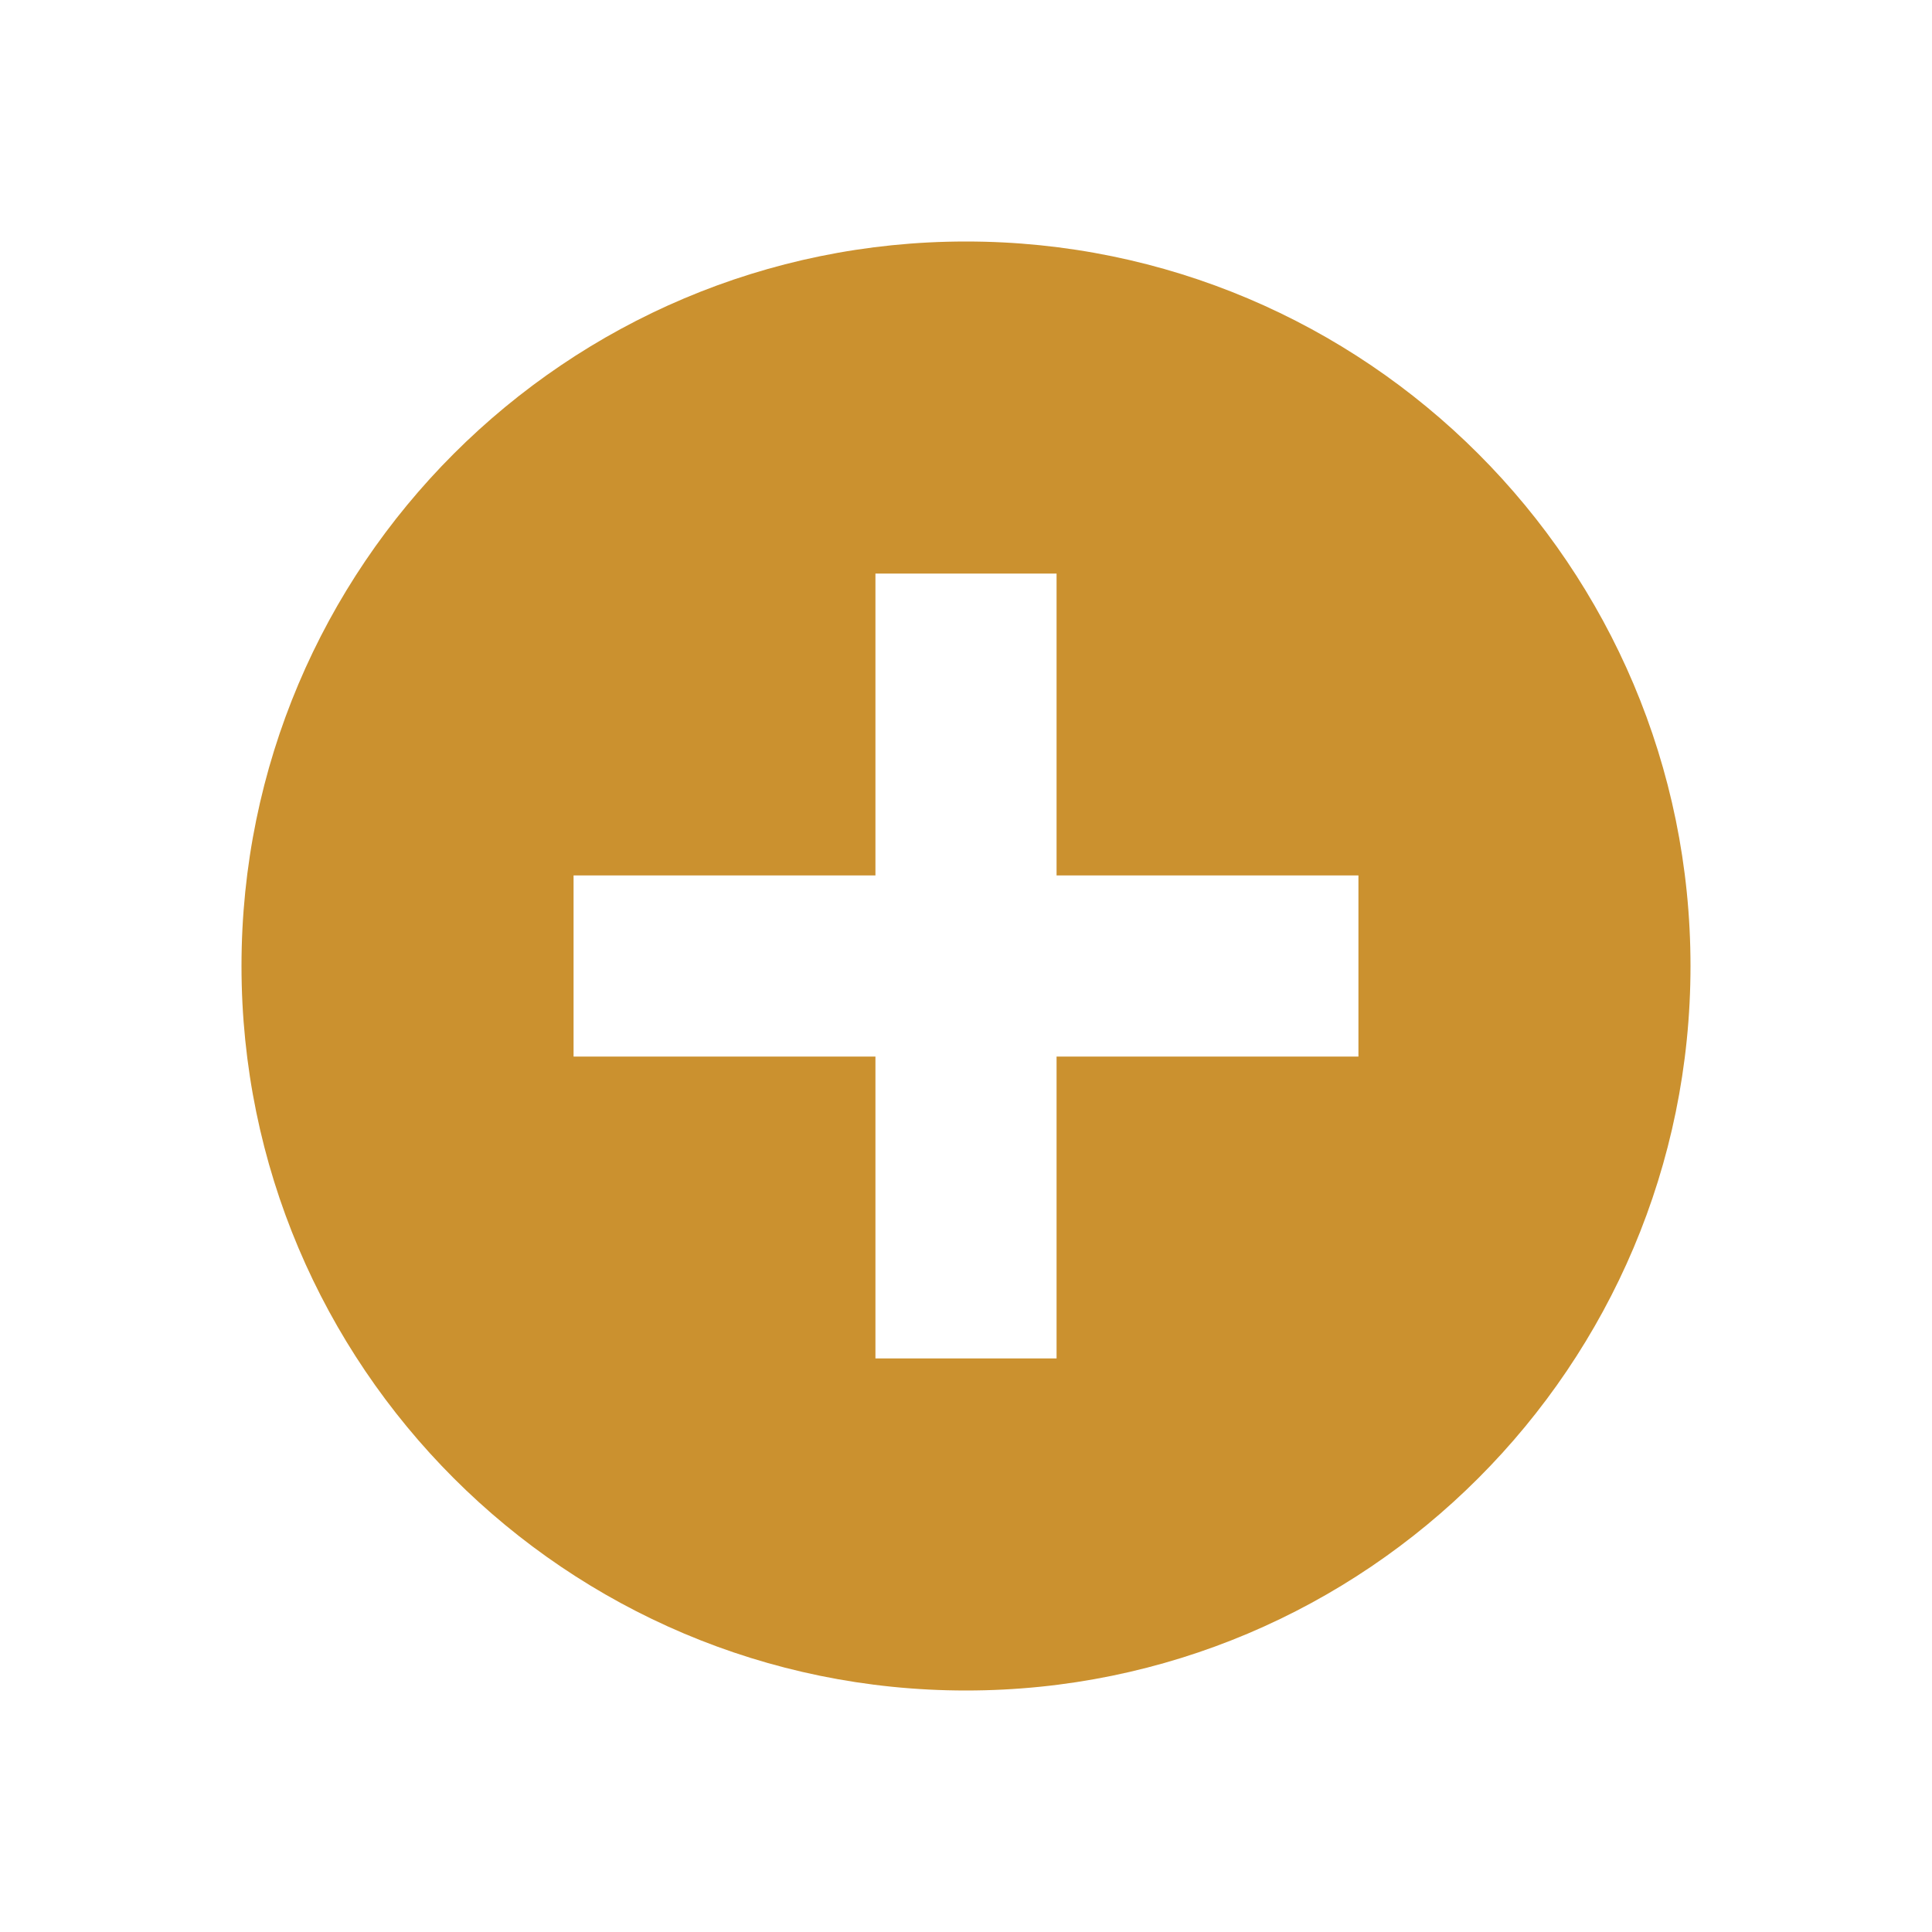 <svg xmlns="http://www.w3.org/2000/svg"  viewBox="0 0 64 64"><defs fill="#CB912F" /><path  d="m32,8c-13.25,0-24,10.75-24,24s10.75,24,24,24,24-10.75,24-24-10.75-24-24-24Zm13,27h-10v10h-6v-10h-10v-6h10v-10h6v10h10v6Z" fill="#CB912F" /></svg>